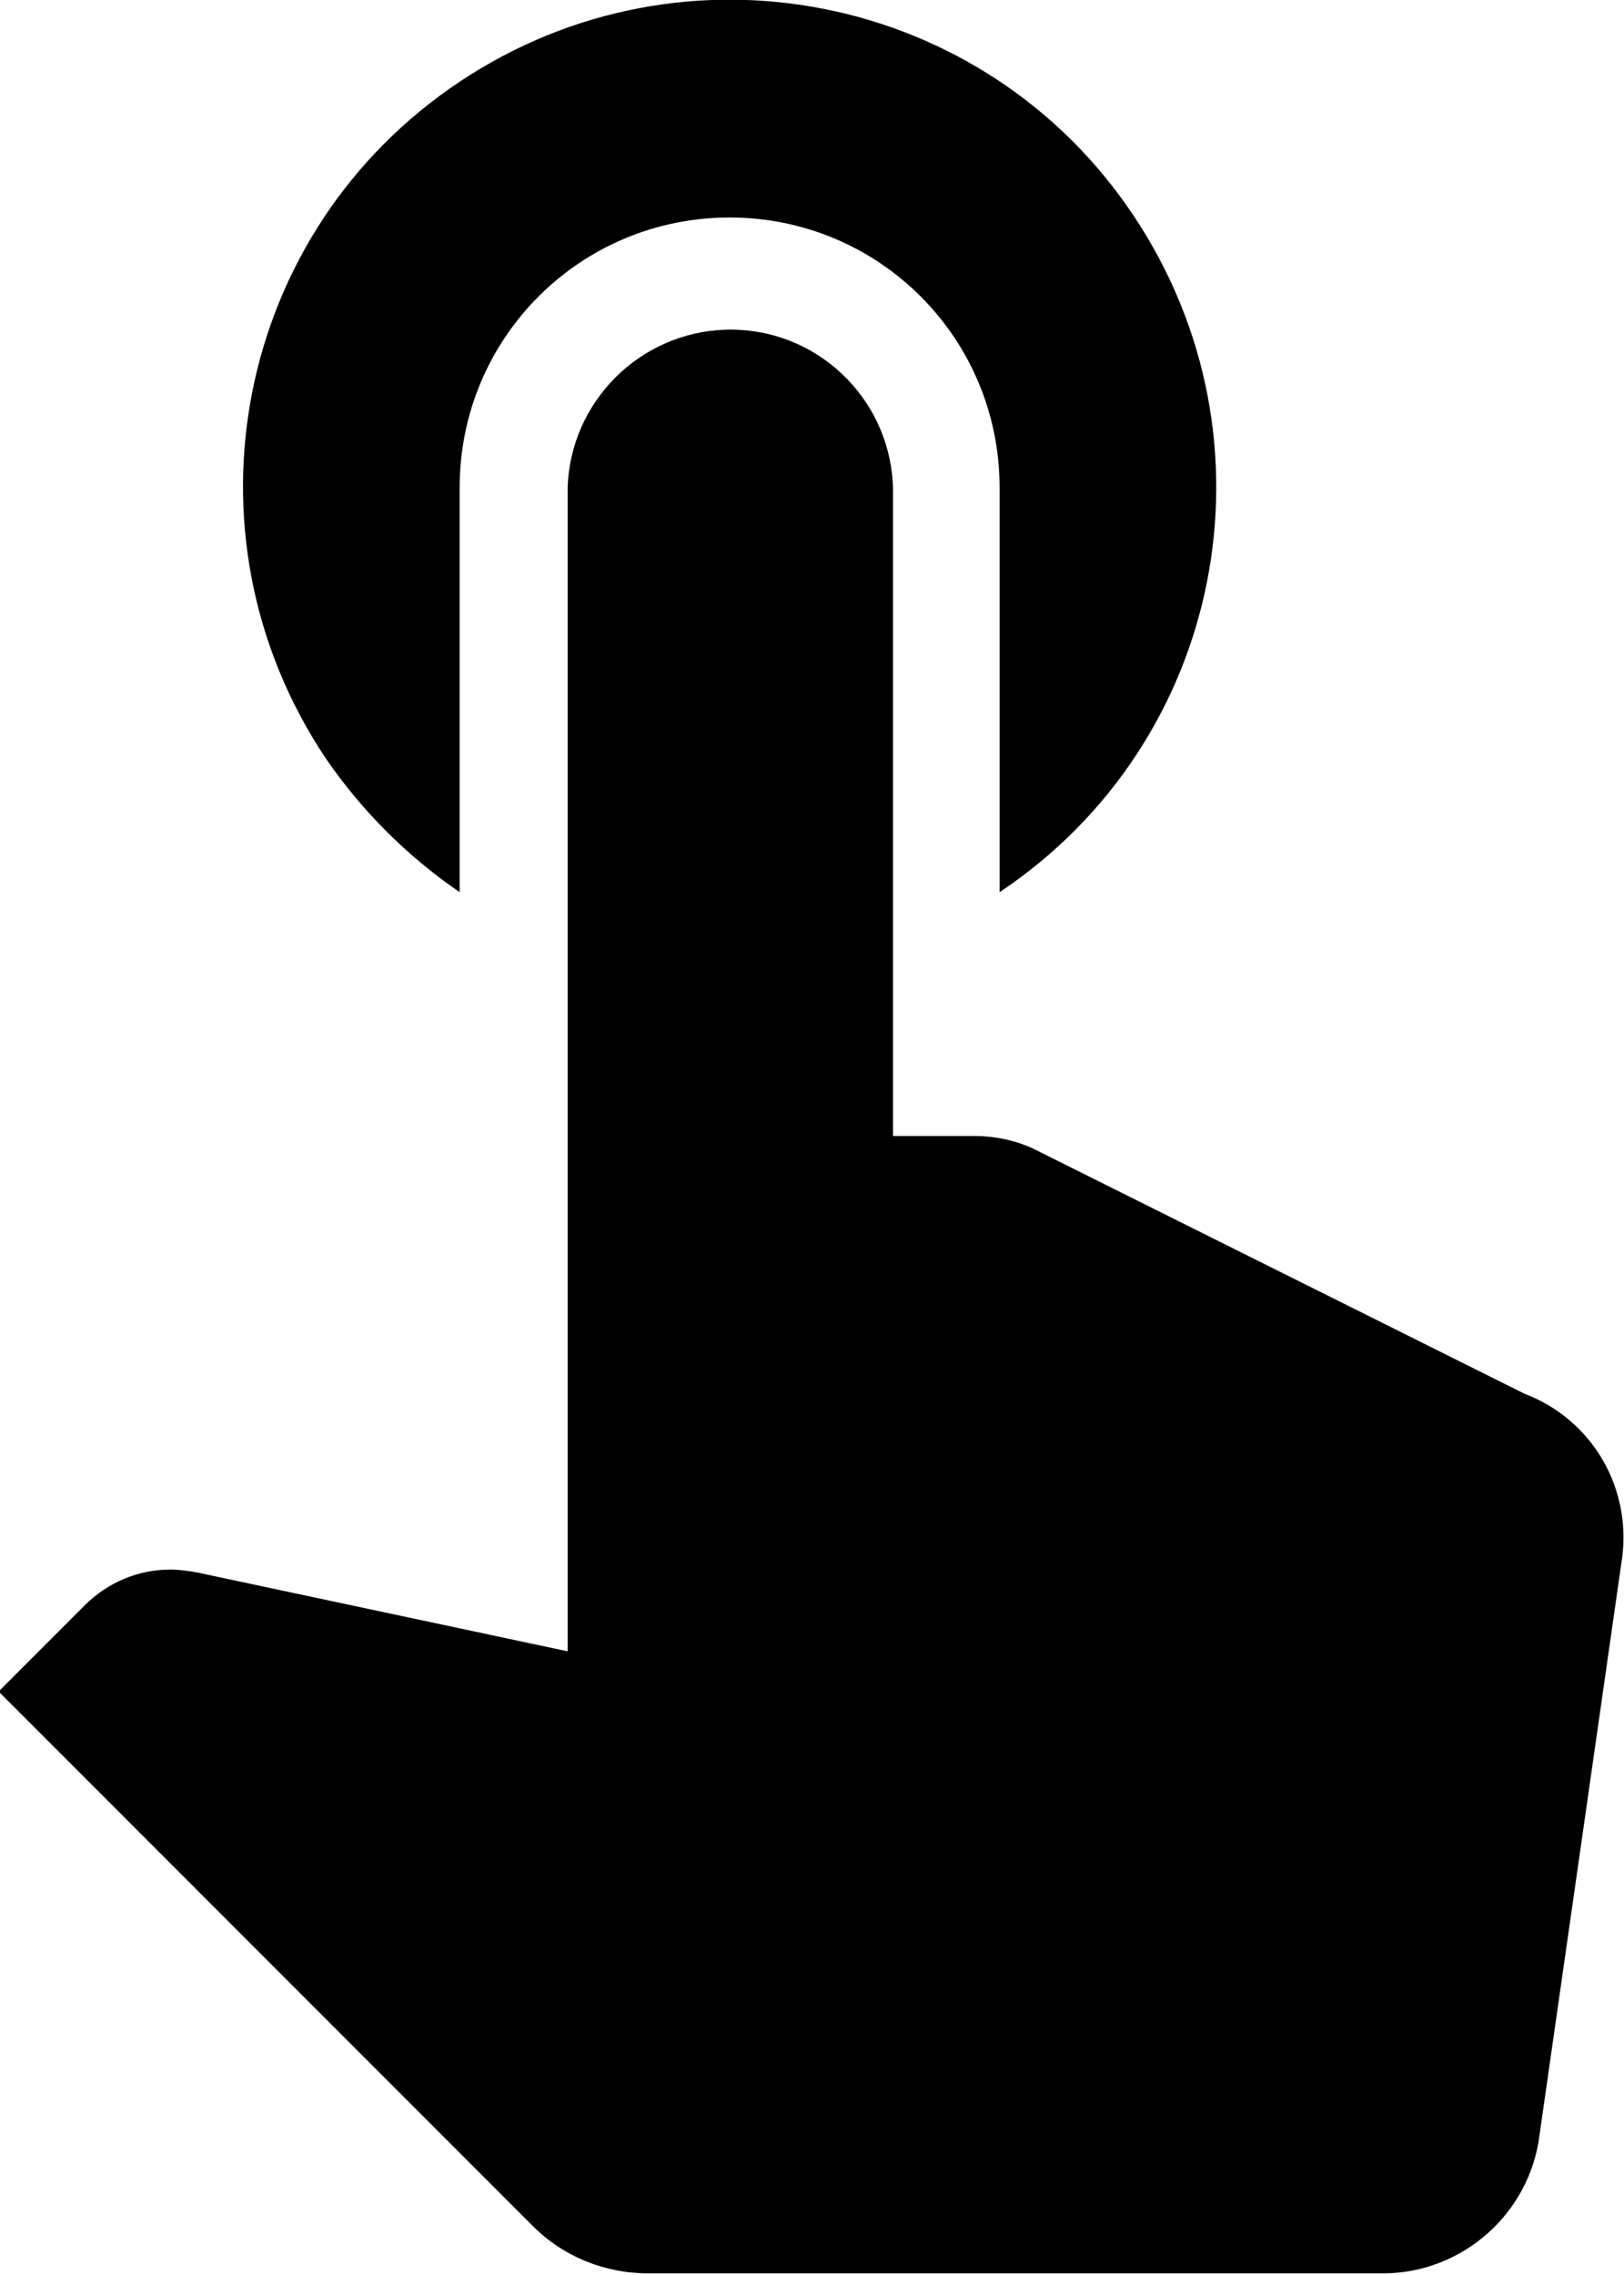 <?xml version="1.0" encoding="UTF-8"?><svg id="a" xmlns="http://www.w3.org/2000/svg" viewBox="0 0 11.73 16.42"><defs><style>.c{isolation:isolate;}</style></defs><path id="b" class="c" d="M3.32,6.44V3.52c0-1.08,.87-1.95,1.95-1.95s1.95,.87,1.95,1.95v2.92c1.62-1.08,2.05-3.26,.97-4.88C7.12-.05,4.94-.49,3.32,.59s-2.05,3.26-.97,4.88c.26,.38,.59,.71,.97,.97Zm7.69,3.62l-3.55-1.77c-.13-.06-.28-.09-.42-.09h-.59V3.52c-.02-.65-.56-1.16-1.21-1.14-.62,.02-1.12,.52-1.14,1.14V11.92l-2.68-.57c-.06-.01-.12-.02-.19-.02-.23,0-.45,.09-.62,.26l-.62,.62,3.86,3.86c.22,.22,.52,.34,.83,.34h5.31c.57,0,1.06-.43,1.13-1l.59-4.12c.09-.53-.2-1.04-.7-1.23h0Z"/></svg>